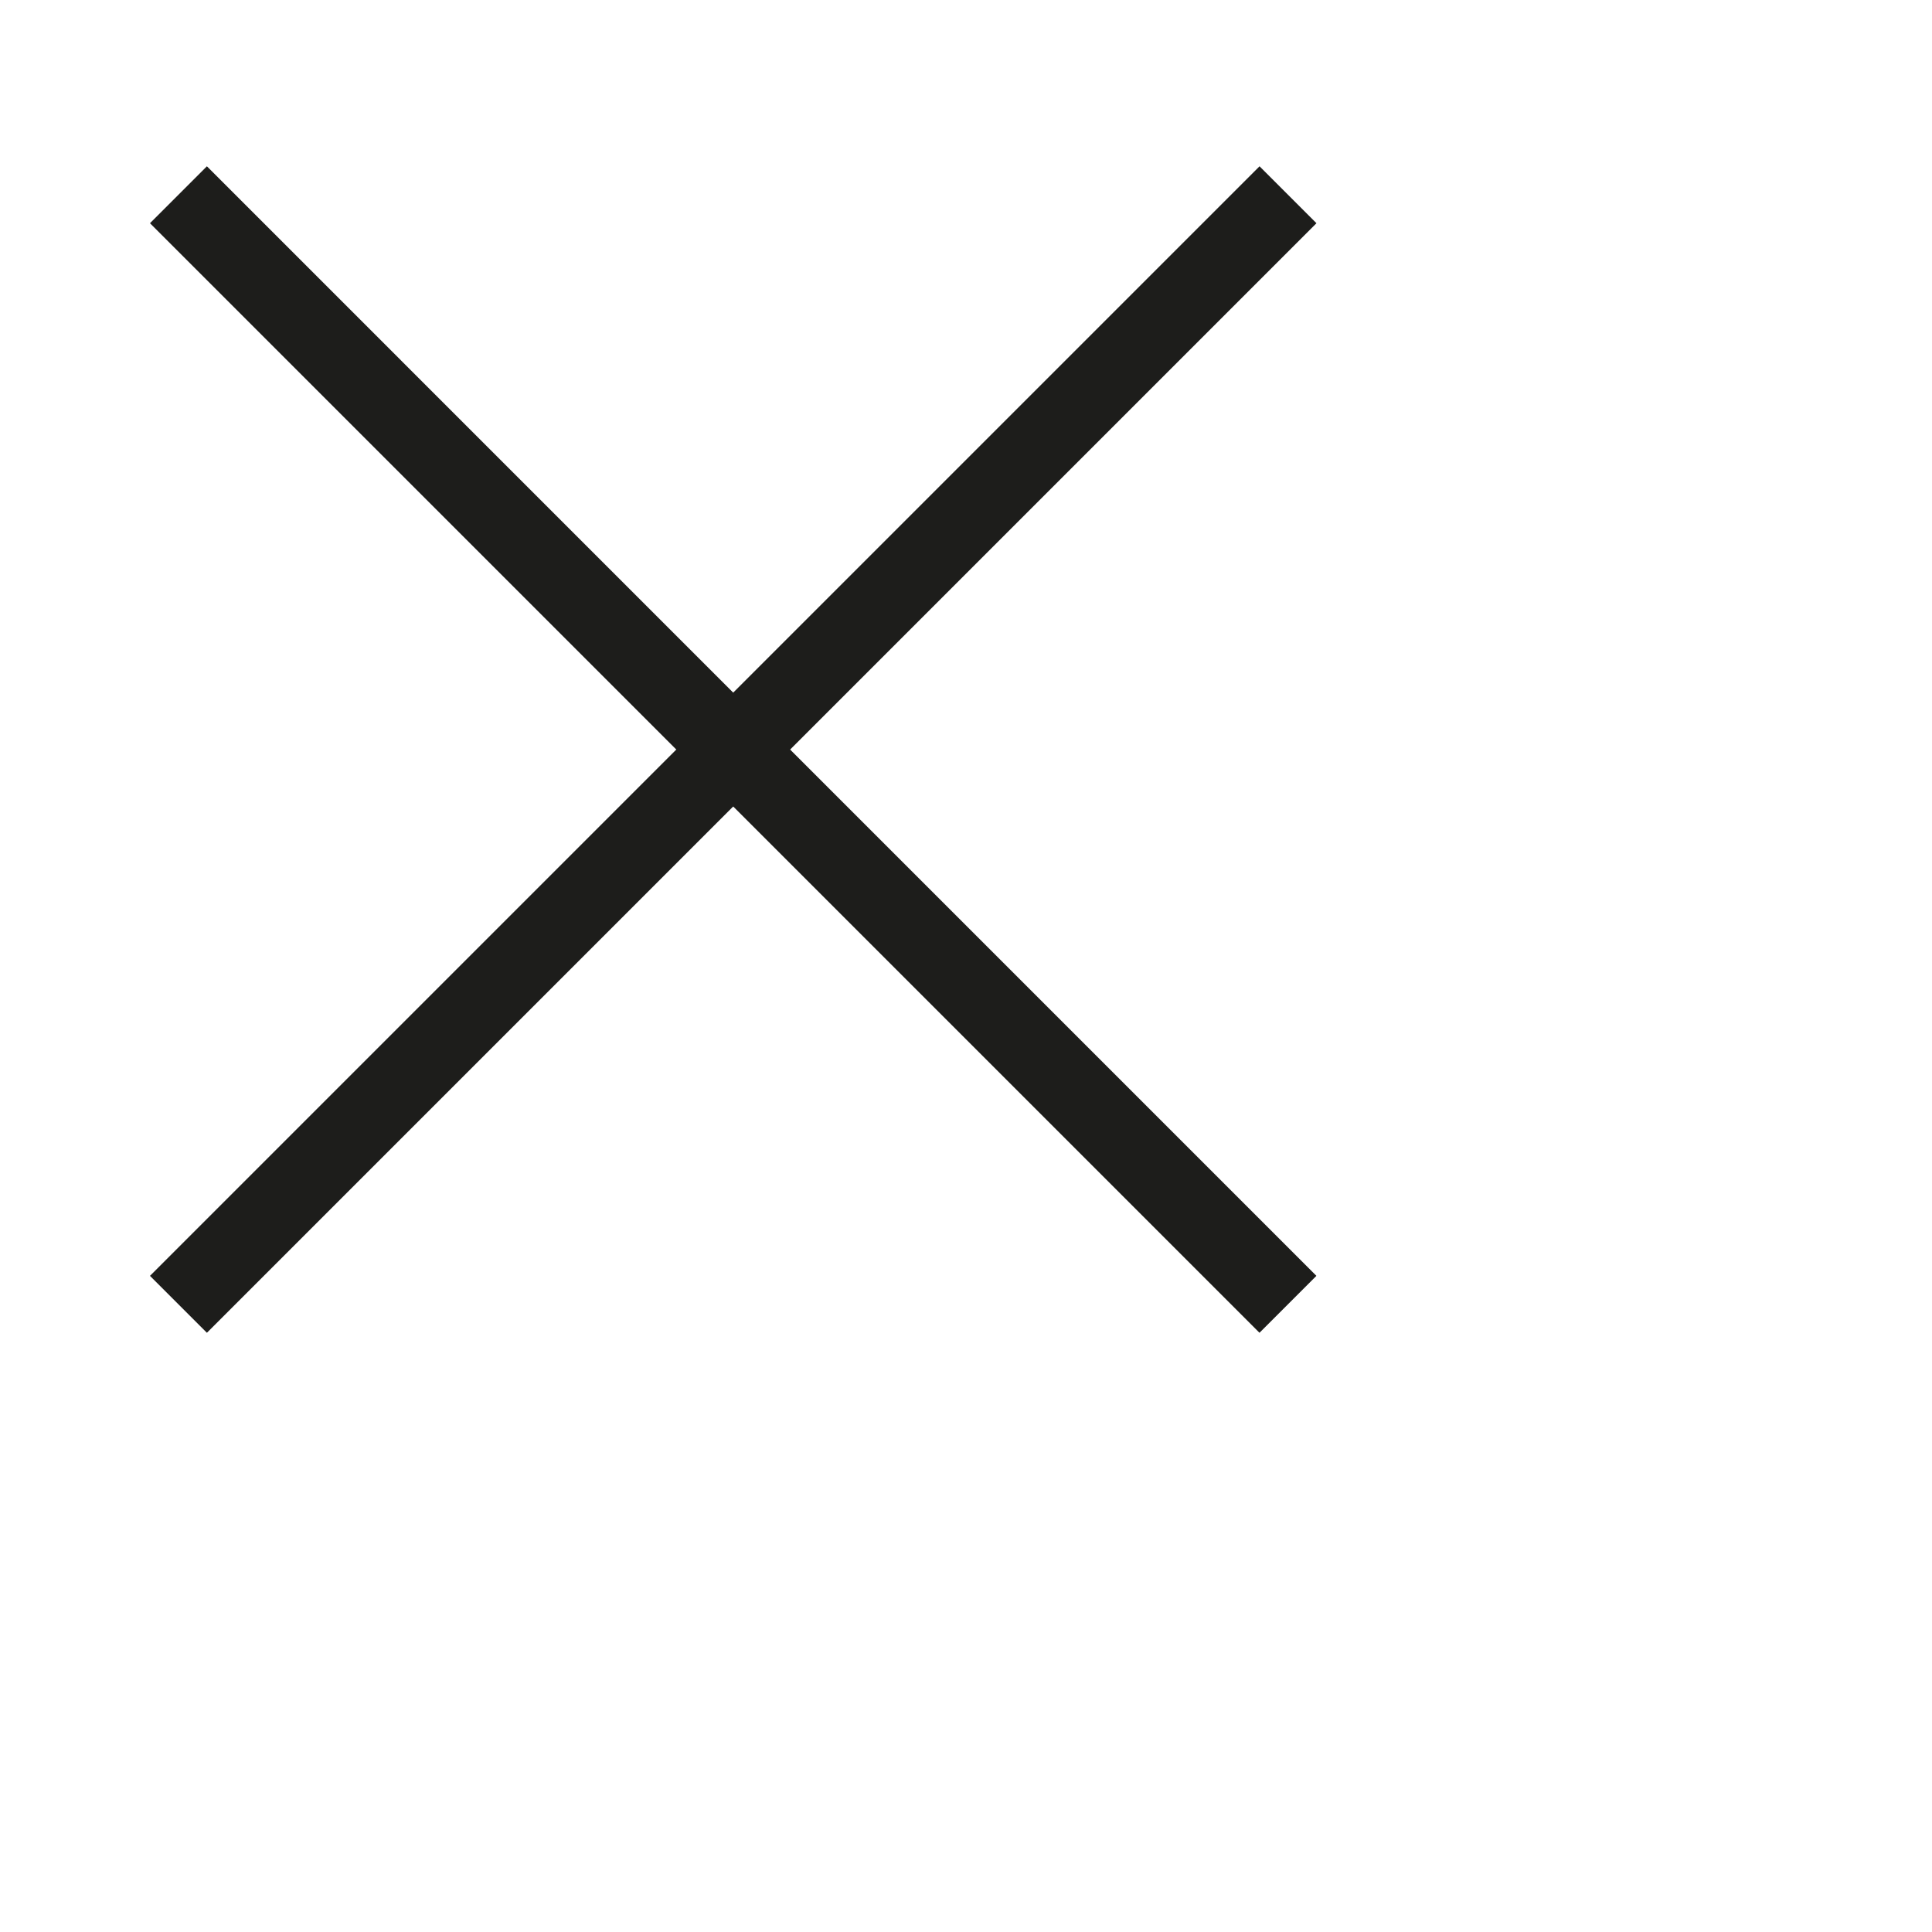 <?xml version="1.0" encoding="utf-8"?>
<!-- Generator: Adobe Illustrator 15.0.0, SVG Export Plug-In . SVG Version: 6.00 Build 0)  -->
<!DOCTYPE svg PUBLIC "-//W3C//DTD SVG 1.1//EN" "http://www.w3.org/Graphics/SVG/1.1/DTD/svg11.dtd">
<svg version="1.1" id="Ebene_1" xmlns="http://www.w3.org/2000/svg" xmlns:xlink="http://www.w3.org/1999/xlink" x="0px" y="0px"
	 width="36px" height="36px" viewBox="0 0 36 36" enable-background="new 0 0 36 36" xml:space="preserve">
<g>
	<line fill="none" stroke="#1D1D1B" stroke-width="1.5" stroke-miterlimit="10" x1="3.325" y1="24.304" x2="24" y2="3.629"/>
	<line fill="none" stroke="#1D1D1B" stroke-width="1.5" stroke-miterlimit="10" x1="3.325" y1="3.629" x2="23.999" y2="24.304"/>
</g>
</svg>
